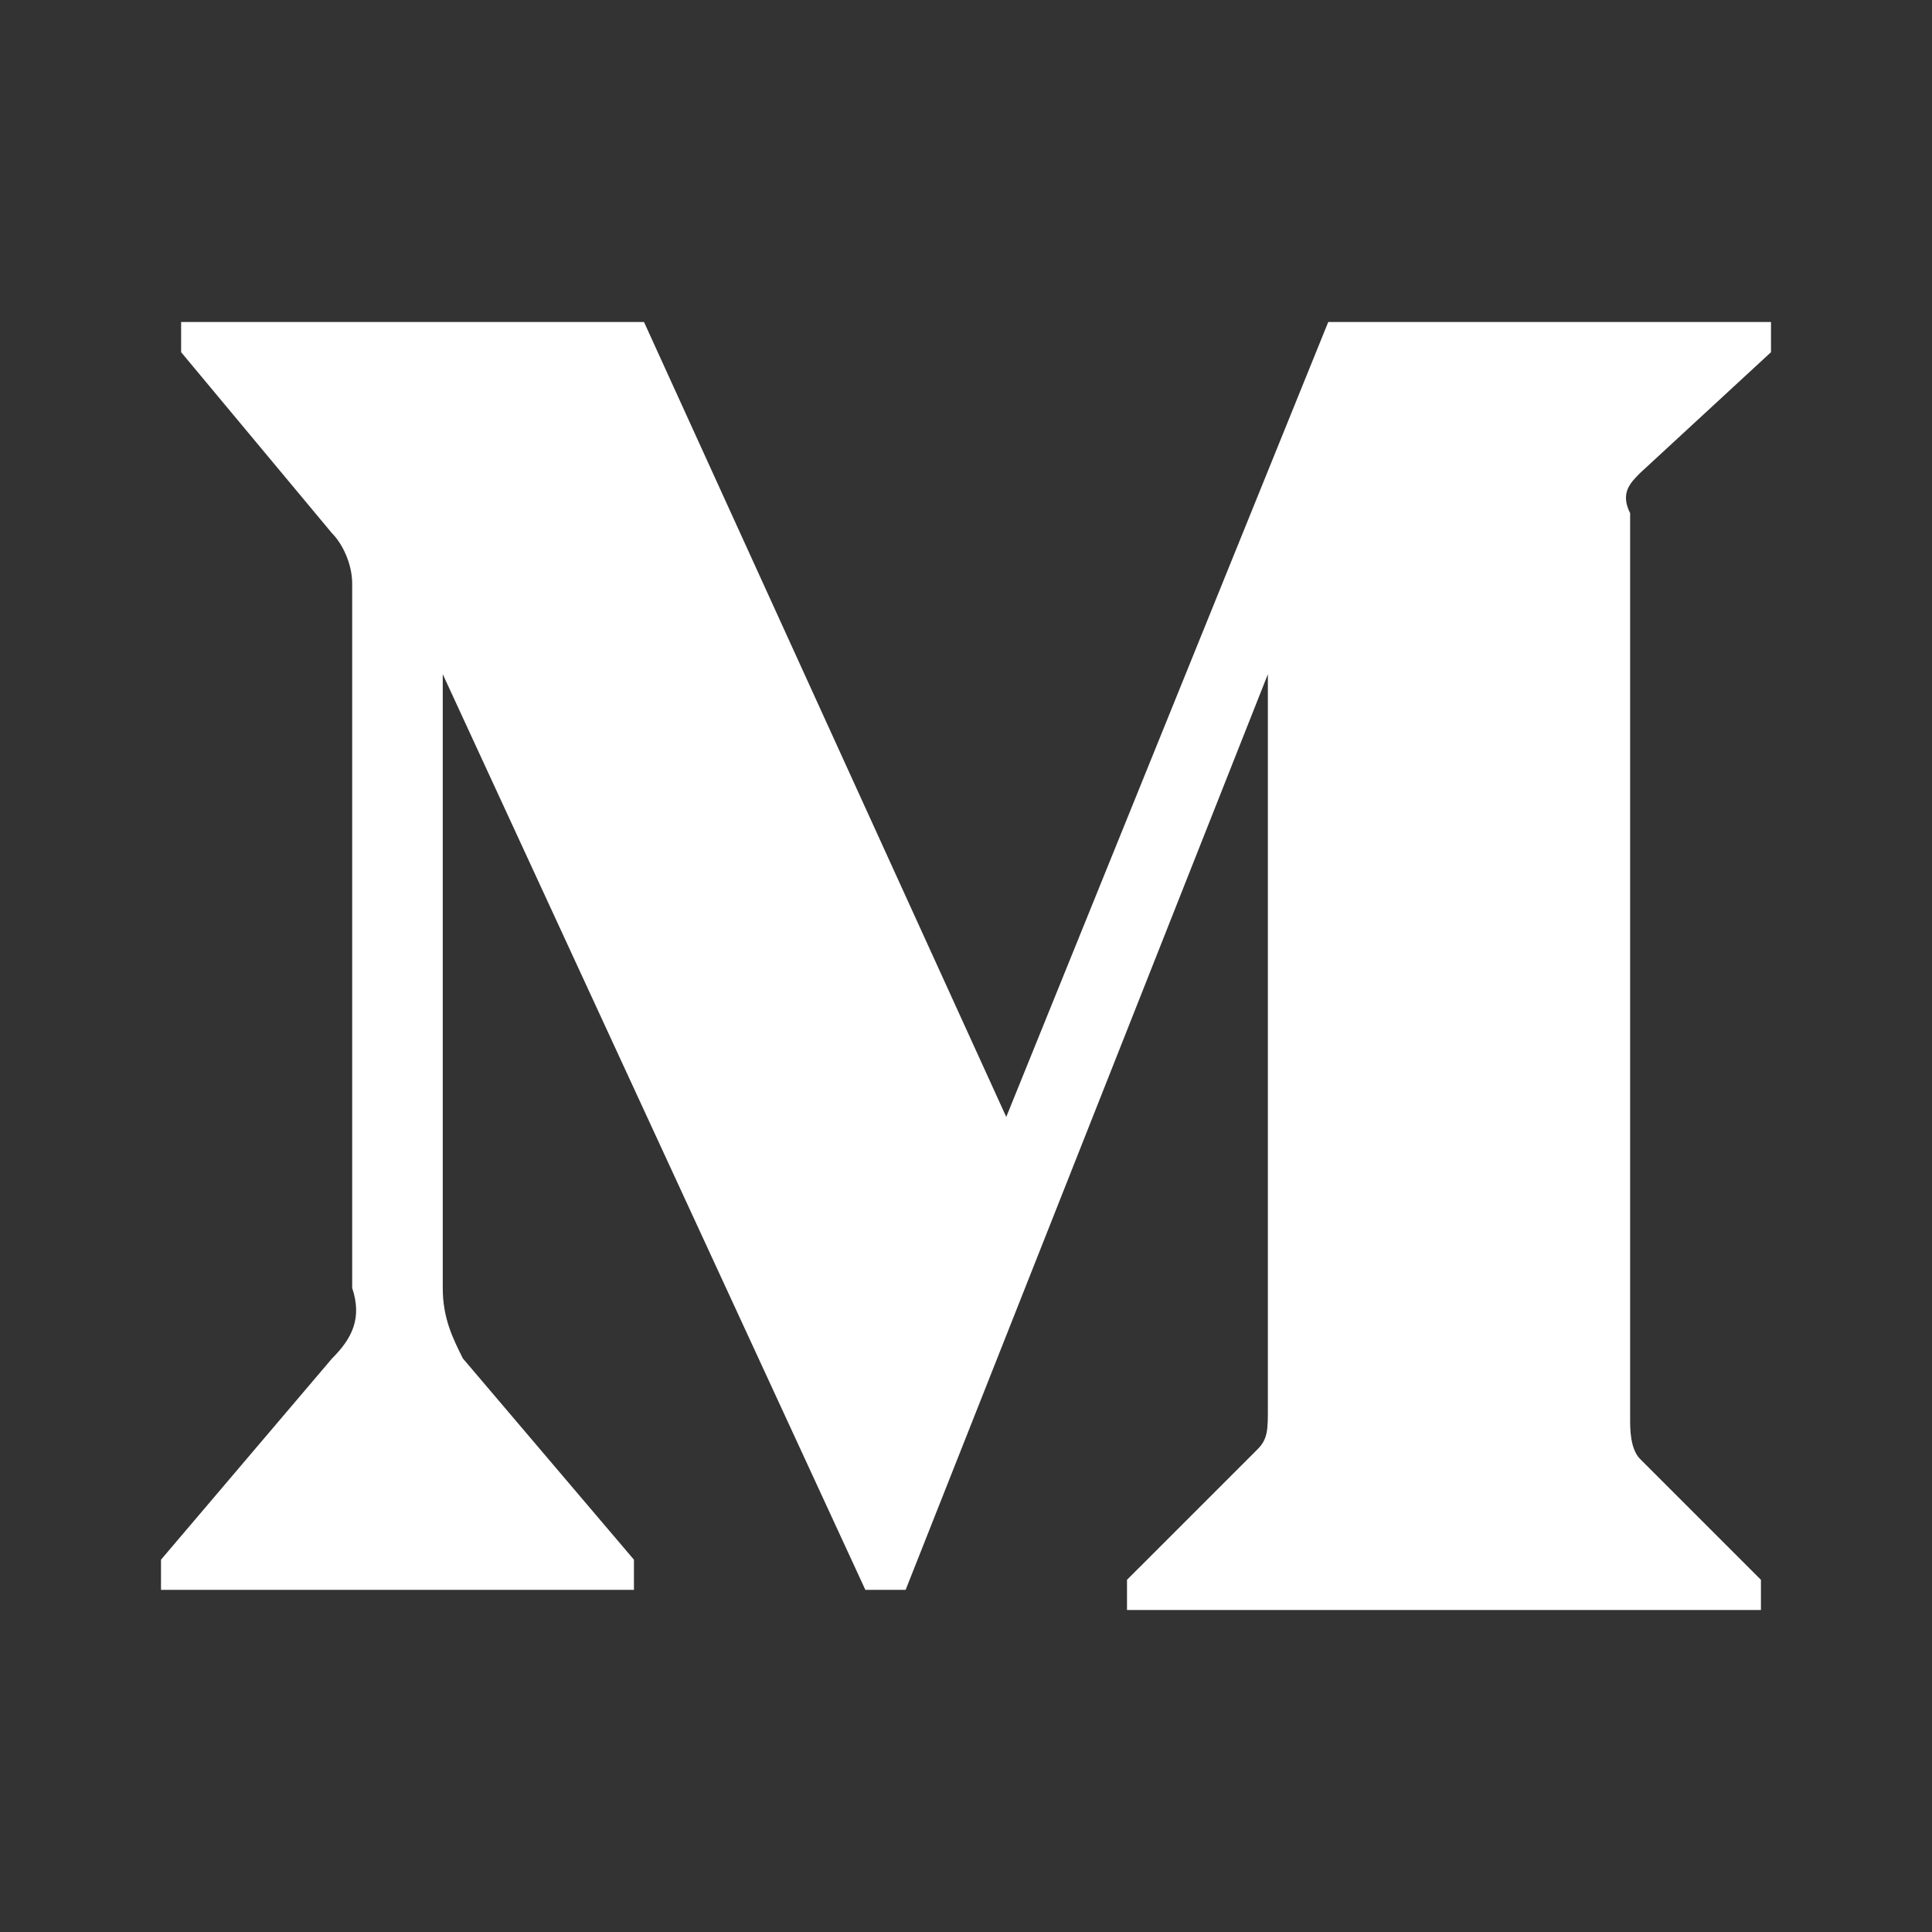 <?xml version="1.0" encoding="UTF-8"?> <svg xmlns="http://www.w3.org/2000/svg" width="24" height="24" viewBox="0 0 24 24" fill="none"><rect x="0" y="0" width="24" height="24" fill="#333333" stroke="none"/> <path d="M4.375 7.25C4.375 7 4.25 6.75 4.125 6.625L2.25 4.375V4H8L12.5 13.875L16.5 4H22V4.375L20.375 5.875C20.25 6 20.125 6.125 20.25 6.375V17.625C20.25 17.75 20.25 18 20.375 18.125L21.875 19.625V20H14V19.625L15.625 18C15.75 17.875 15.75 17.75 15.75 17.5V8.375L11.25 19.75H10.75L5.5 8.375V16C5.5 16.375 5.625 16.625 5.75 16.875L7.875 19.375V19.75H2V19.375L4.125 16.875C4.375 16.625 4.5 16.375 4.375 16V7.25Z" fill="white"></path> </svg> 